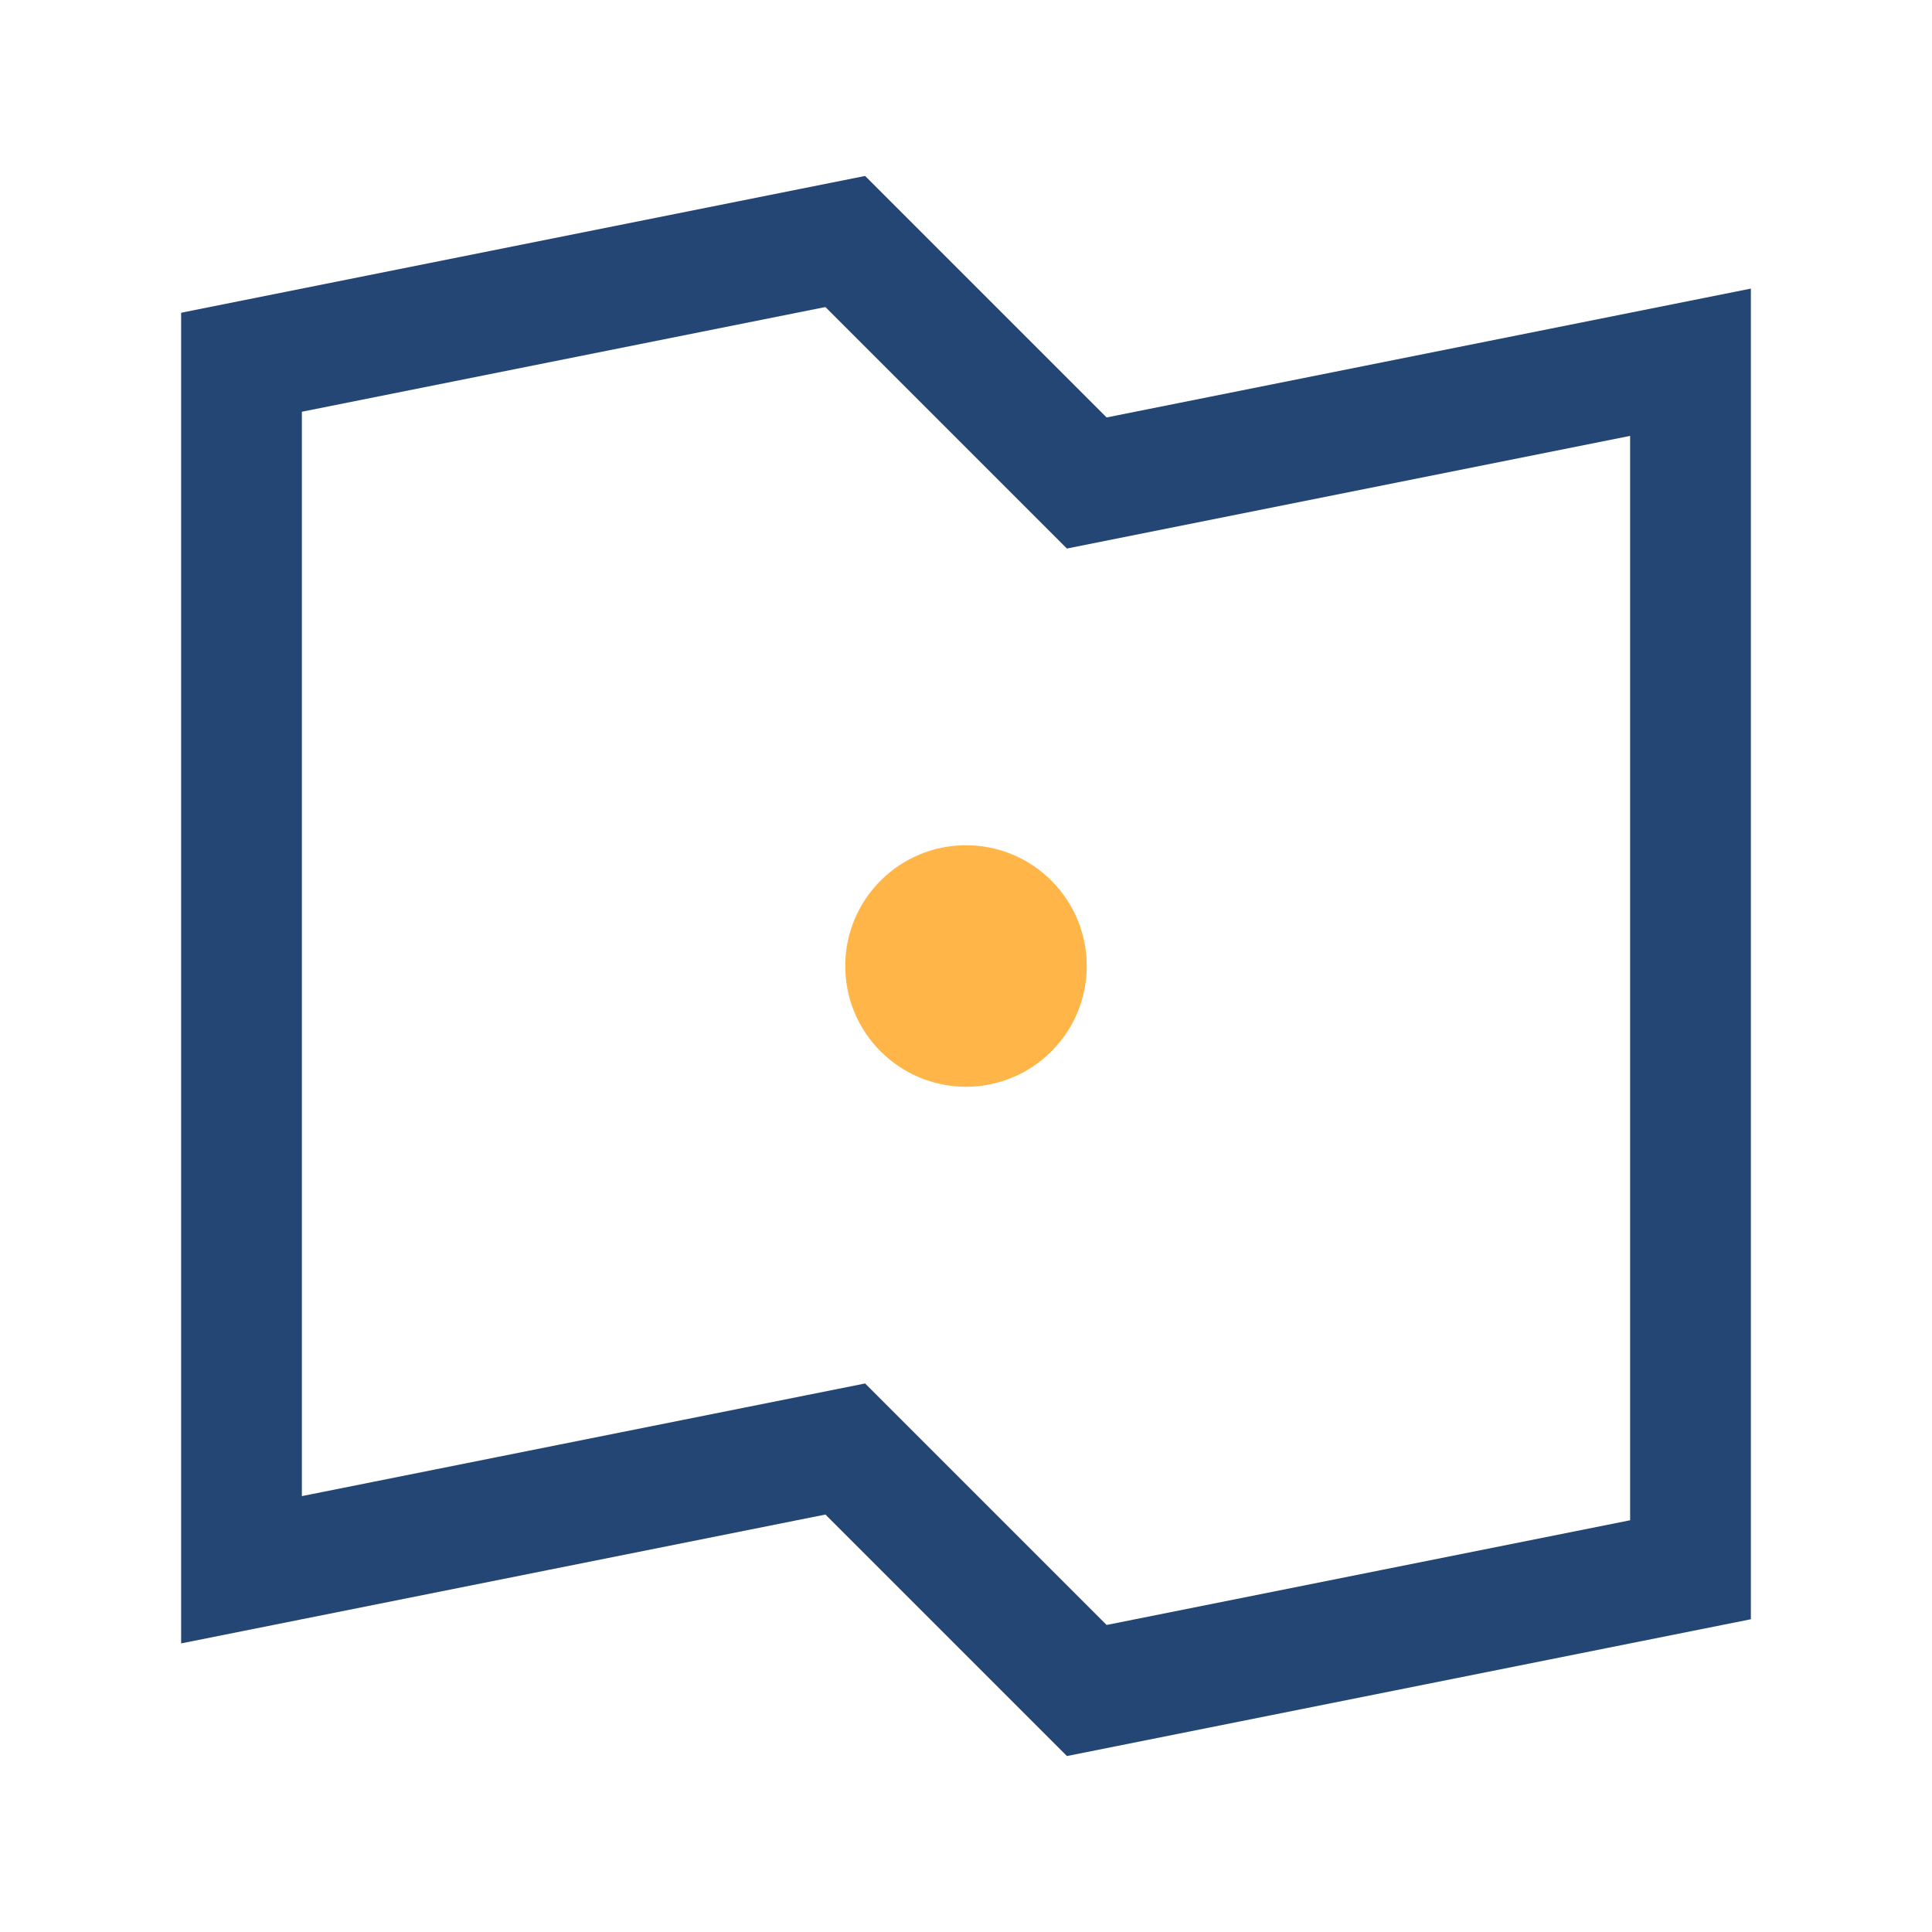 <?xml version="1.0" encoding="UTF-8"?>
<svg xmlns="http://www.w3.org/2000/svg" width="32" height="32" viewBox="0 0 32 32"><polygon points="4,6 14,4 18,8 28,6 28,26 18,28 14,24 4,26" fill="none" stroke="#234674" stroke-width="2"/><circle cx="16" cy="16" r="2" fill="#FFB547"/></svg>